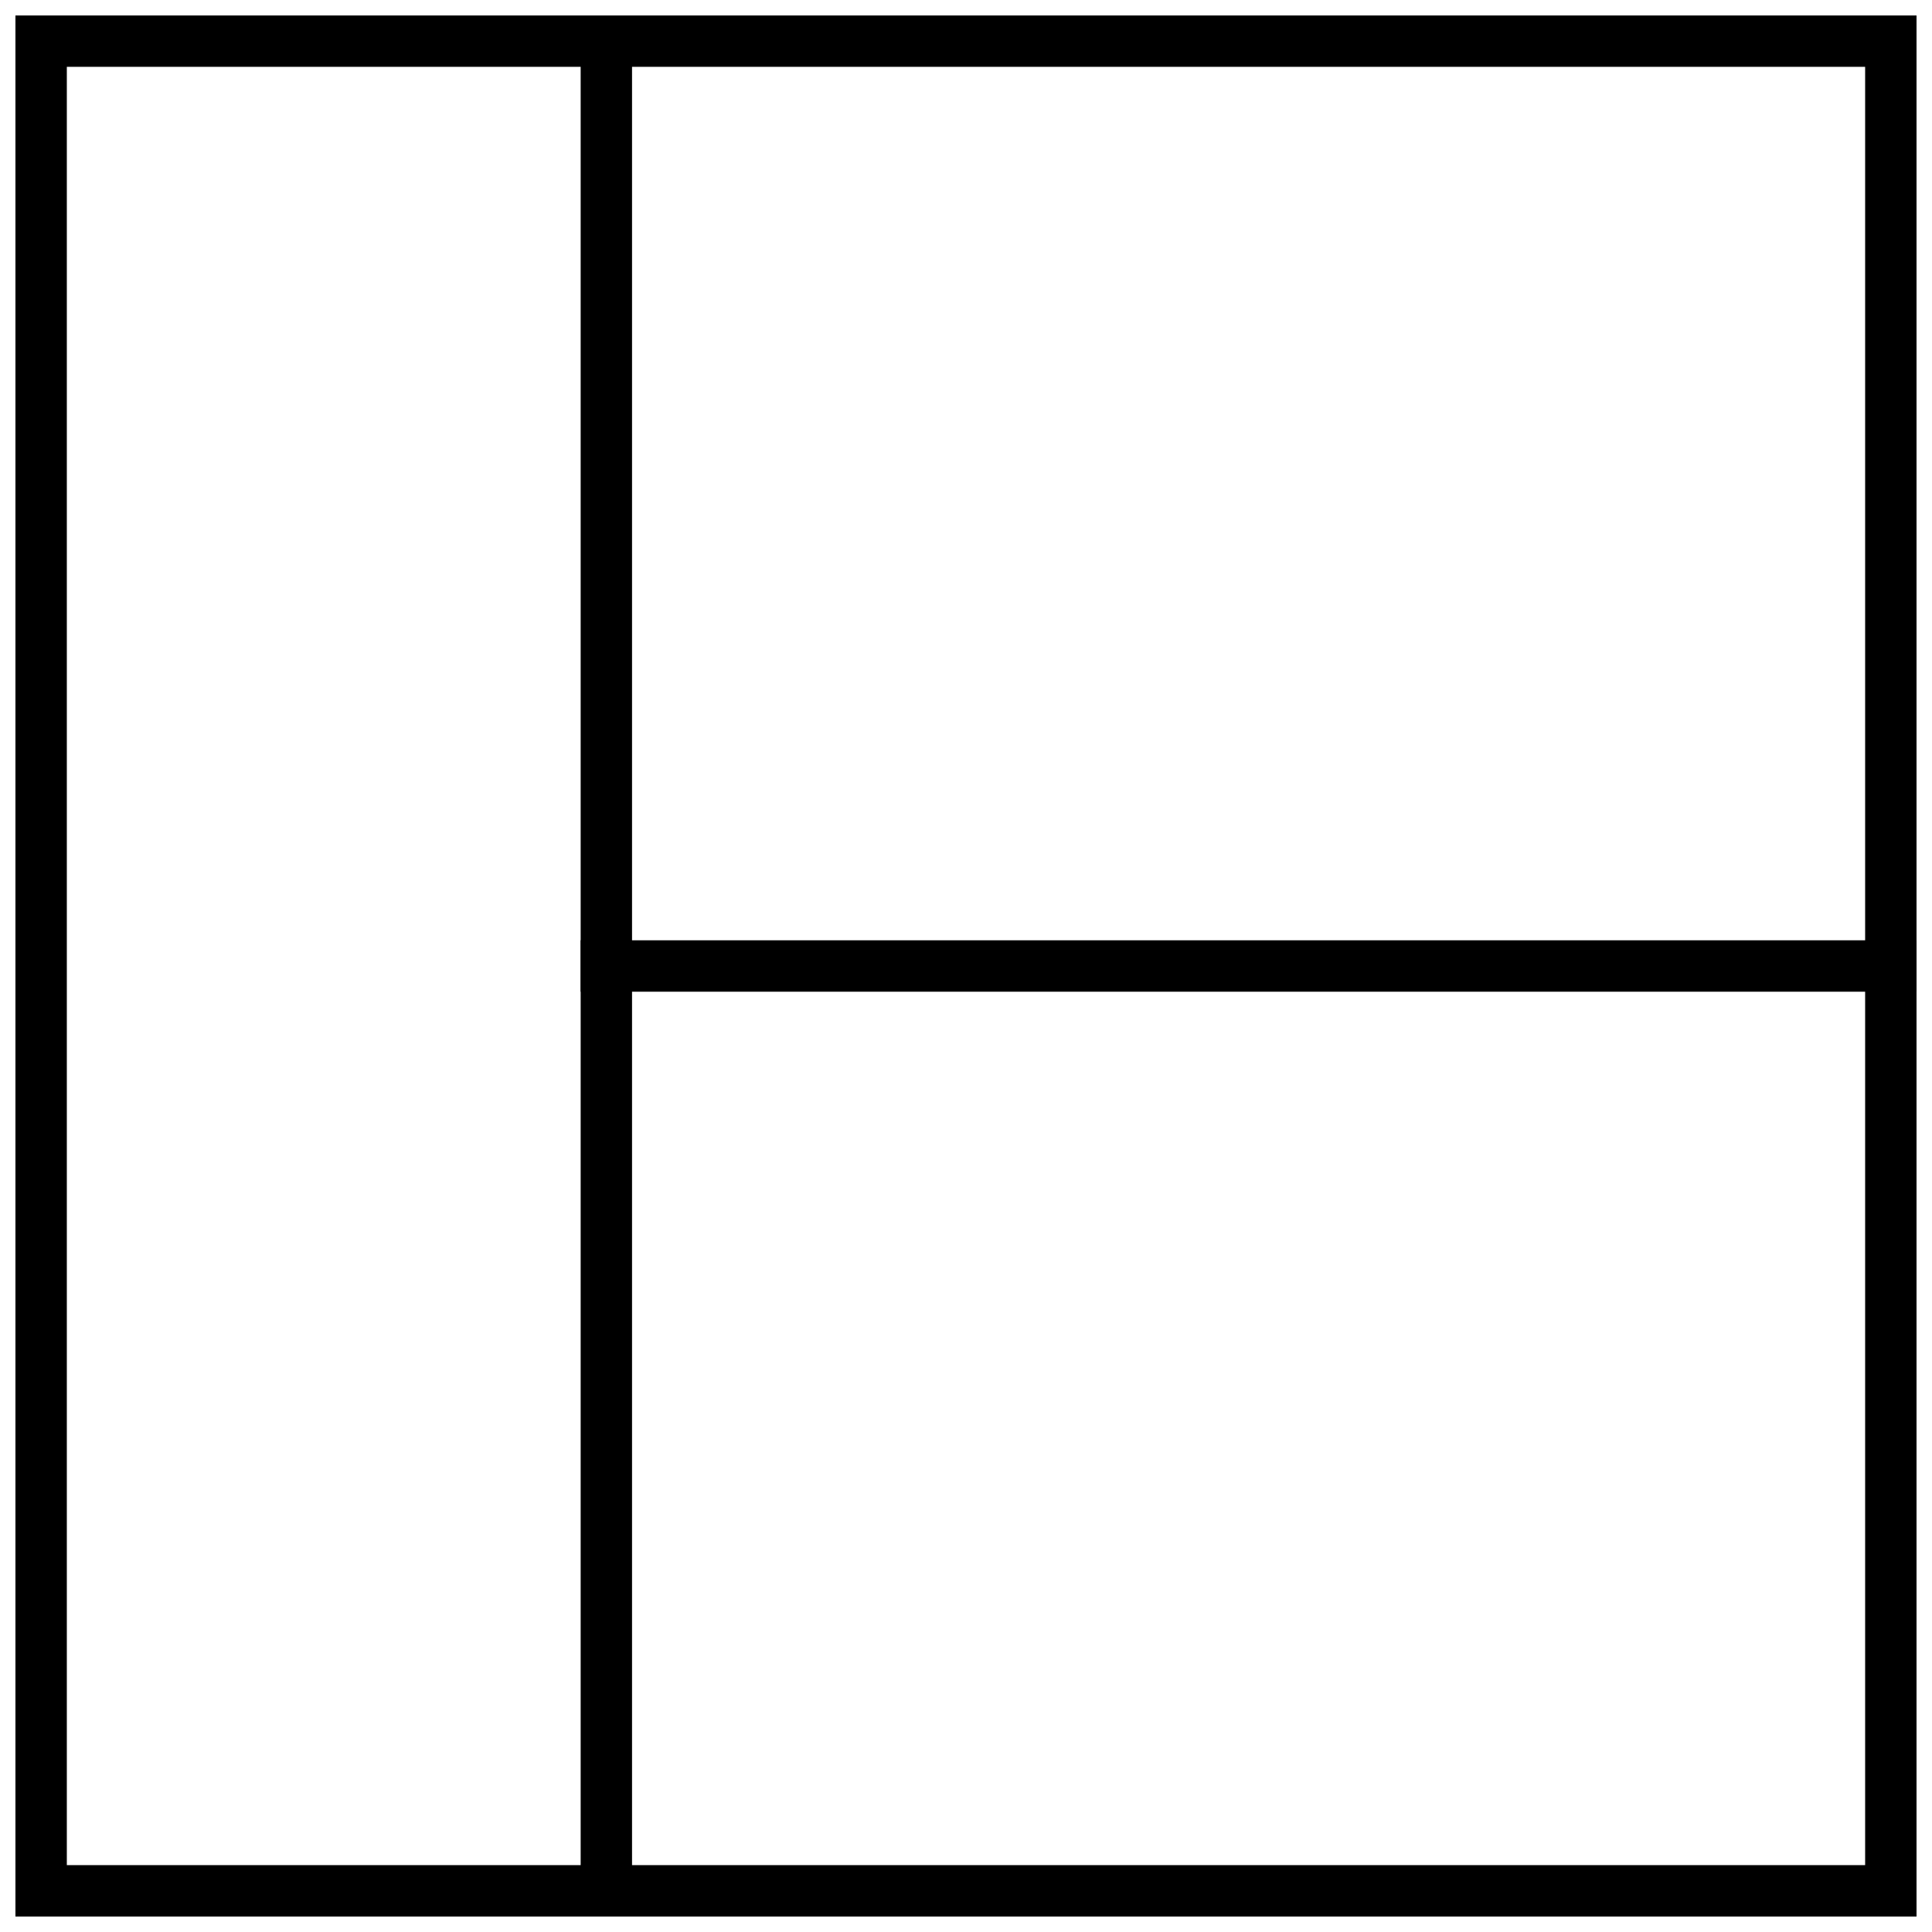 <?xml version="1.0" encoding="UTF-8"?>
<!-- Uploaded to: ICON Repo, www.iconrepo.com, Generator: ICON Repo Mixer Tools -->
<svg width="800px" height="800px" version="1.1" viewBox="144 144 512 512" xmlns="http://www.w3.org/2000/svg">
 <defs>
  <clipPath id="c">
   <path d="m297 393h354.9v14h-354.9z"/>
  </clipPath>
  <clipPath id="b">
   <path d="m148.09 148.09h503.81v503.81h-503.81z"/>
  </clipPath>
  <clipPath id="a">
   <path d="m297 148.09h15v503.81h-15z"/>
  </clipPath>
 </defs>
 <g>
  <g clip-path="url(#c)">
   <path d="m651.9 393.19v13.617h-354.03v-13.617z"/>
  </g>
  <g clip-path="url(#b)">
   <path d="m161.71 161.71v476.57h476.57v-476.57zm490.19-13.617v503.81h-503.81v-503.81z"/>
  </g>
  <g clip-path="url(#a)">
   <path d="m297.88 651.9v-503.81h13.617v503.81z"/>
  </g>
 </g>
</svg>